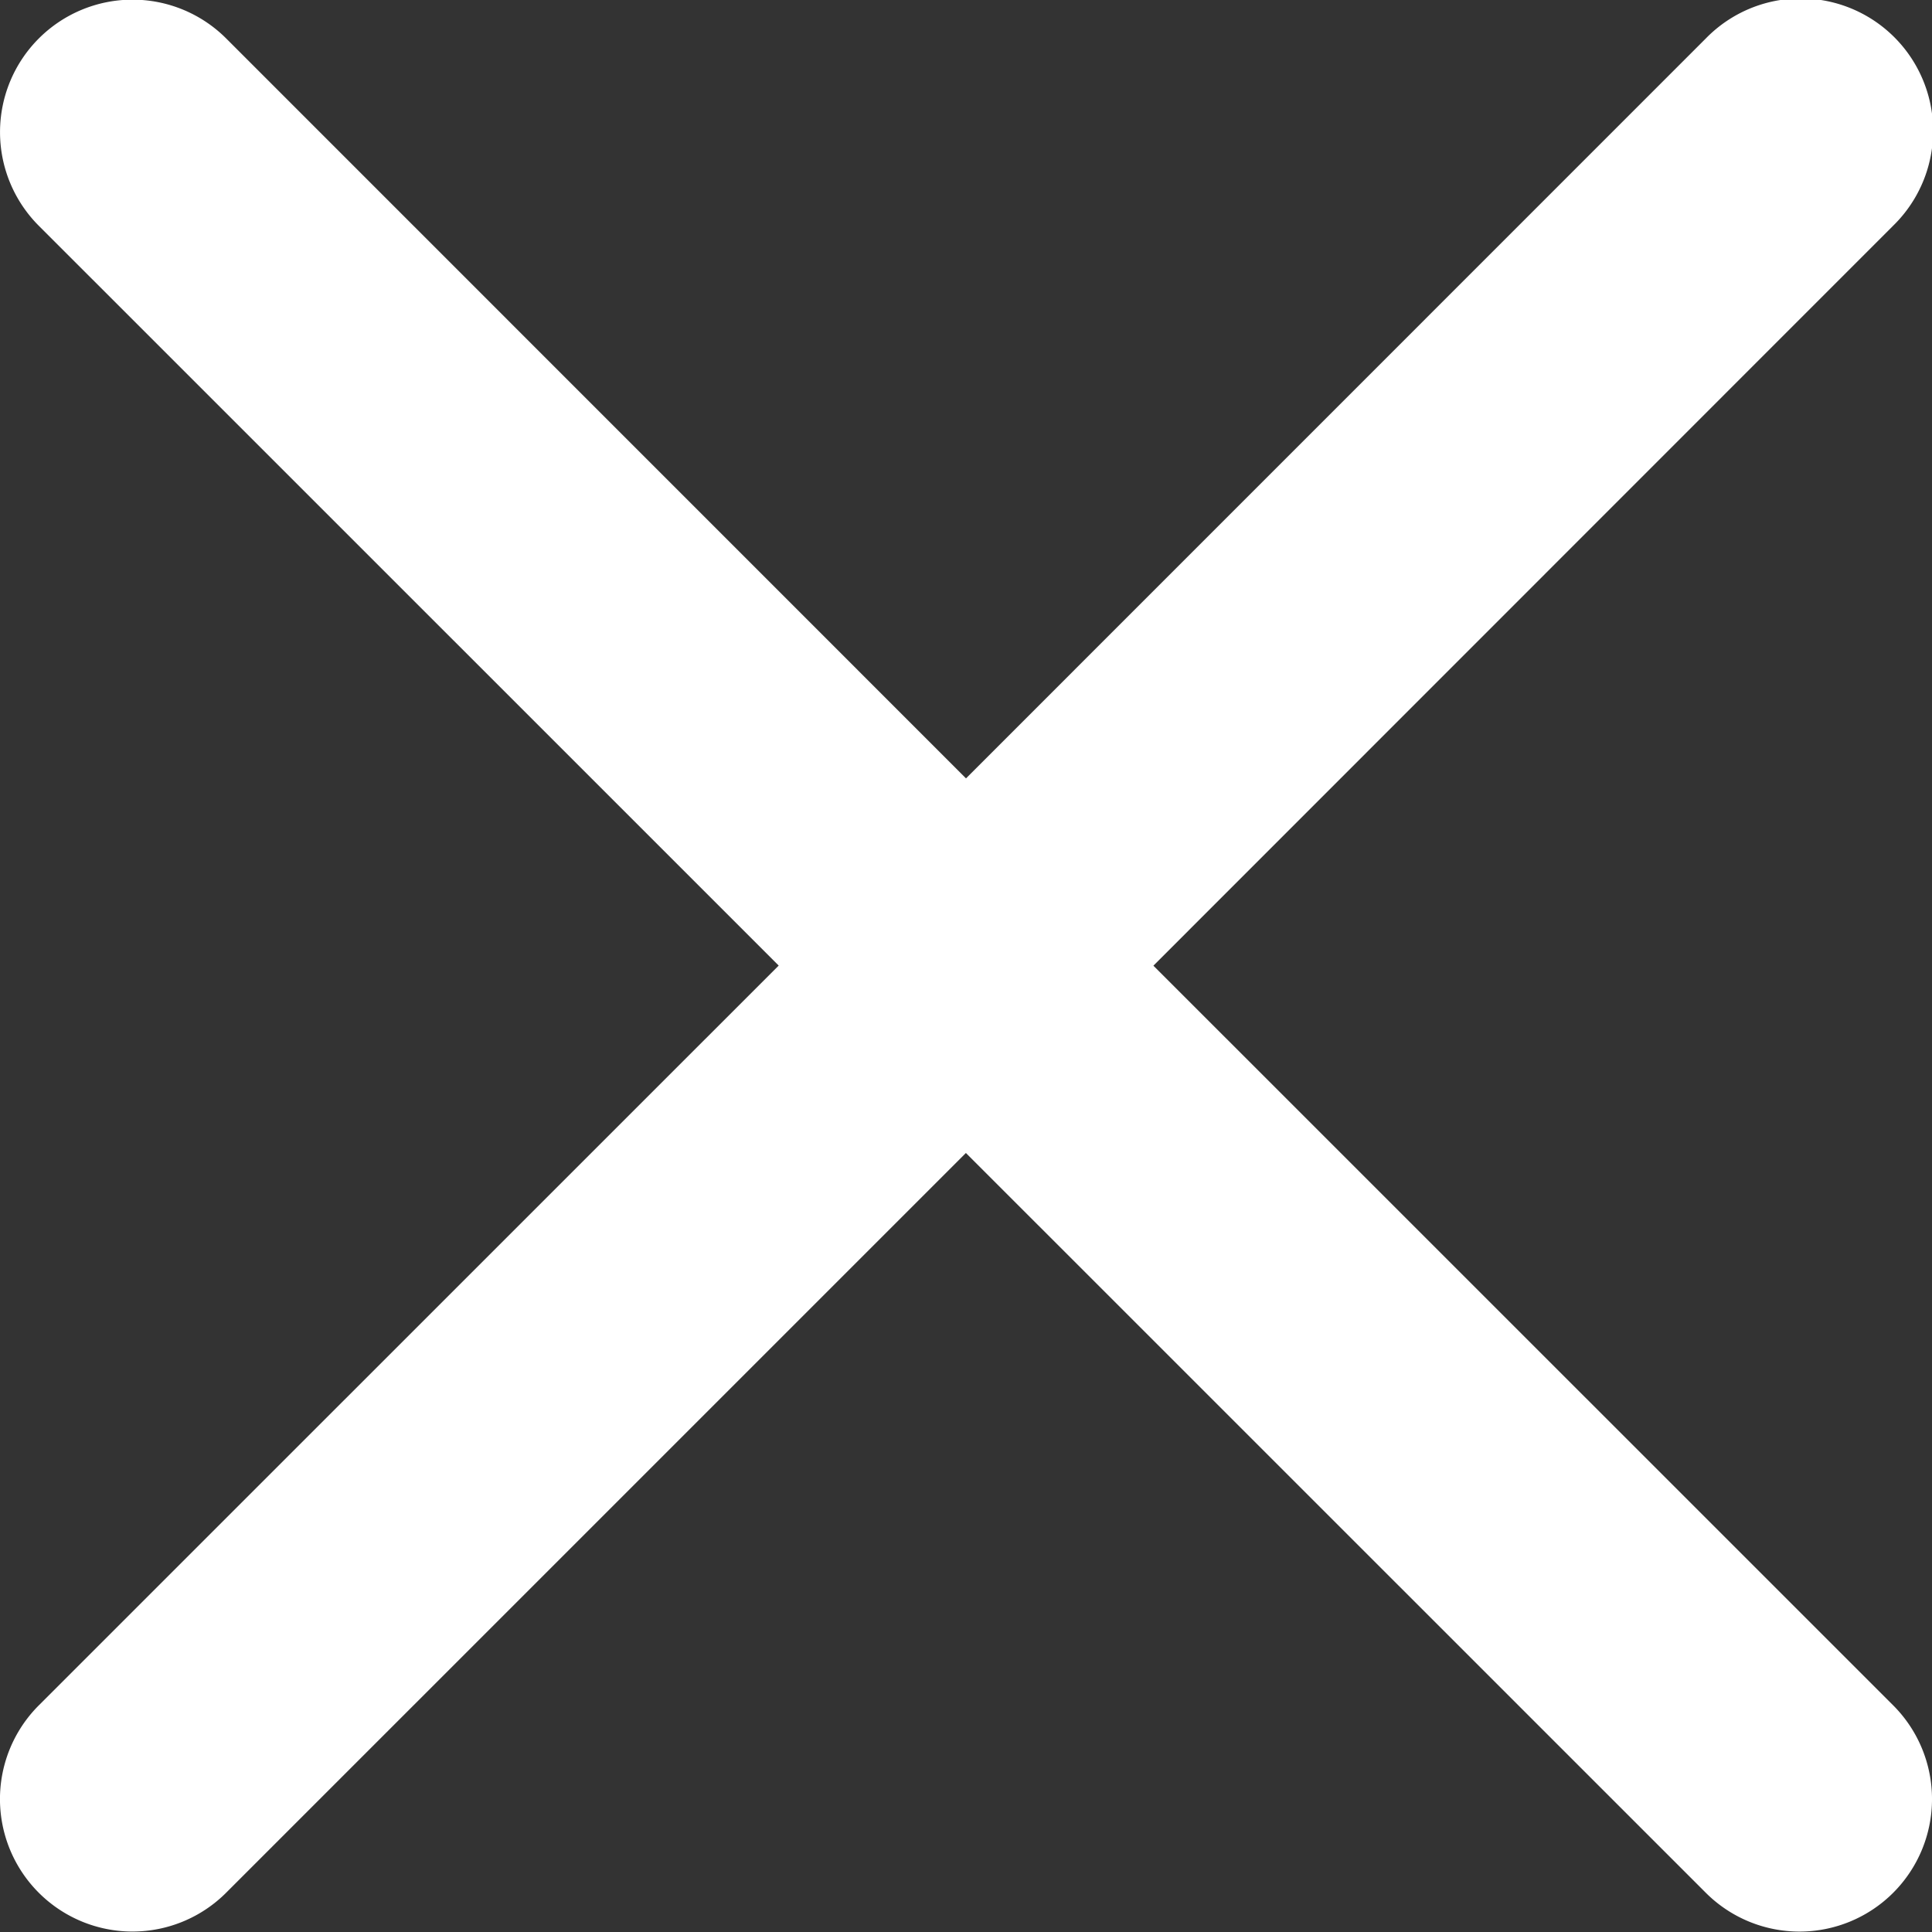 <svg xmlns="http://www.w3.org/2000/svg" width="18" height="18" viewBox="0 0 18 18">
  <rect x="0" y="0" width="18" height="18" fill="#333333" stroke="none"/>
  <path id="np_close_3610311_000000" d="M19.977,35.5a1.234,1.234,0,0,0,1.746,1.745l6.892-6.892,6.893,6.892A1.234,1.234,0,0,0,37.255,35.5l-6.893-6.892,6.892-6.894a1.234,1.234,0,1,0-1.745-1.745l-6.893,6.894-6.893-6.894a1.234,1.234,0,1,0-1.745,1.746l6.893,6.892Z" transform="translate(-19.616 -19.611)" fill="#fff" fill-rule="evenodd"/>
</svg>
